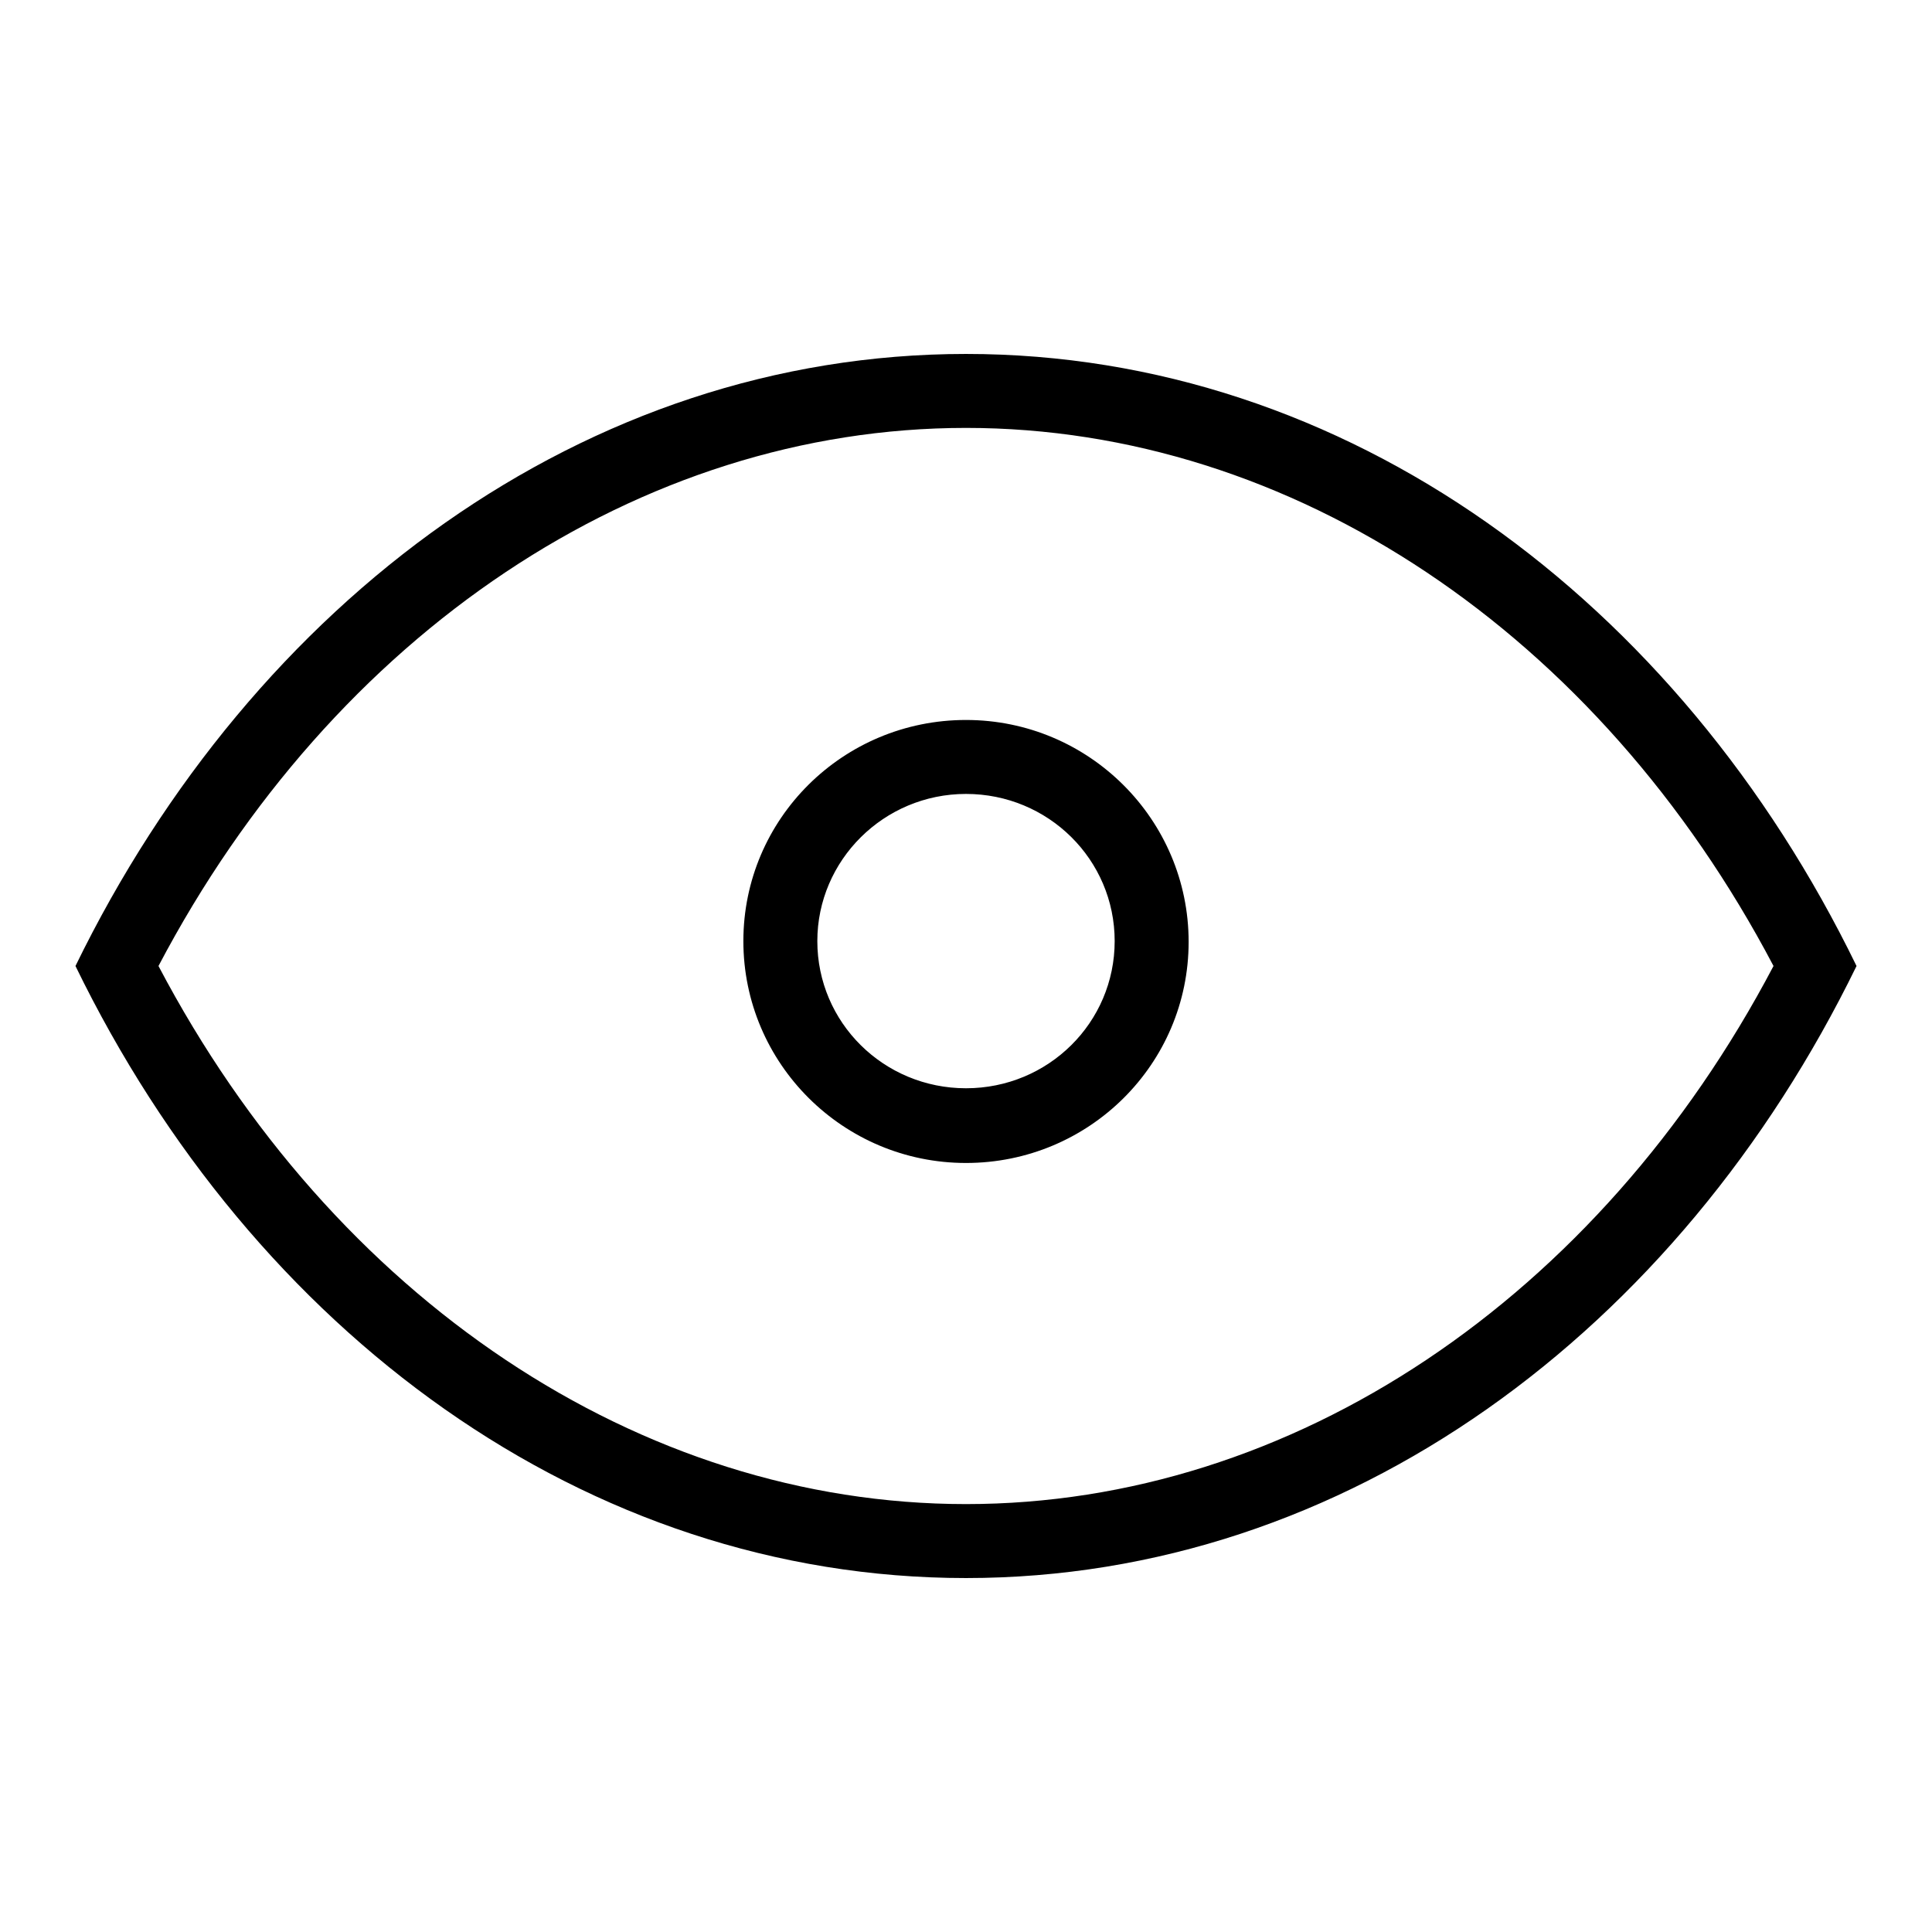 <?xml version="1.0" encoding="utf-8"?>
<!-- Svg Vector Icons : http://www.onlinewebfonts.com/icon -->
<!DOCTYPE svg PUBLIC "-//W3C//DTD SVG 1.1//EN" "http://www.w3.org/Graphics/SVG/1.1/DTD/svg11.dtd">
<svg version="1.1" xmlns="http://www.w3.org/2000/svg" xmlns:xlink="http://www.w3.org/1999/xlink" x="0px" y="0px" viewBox="0 0 256 256" enable-background="new 0 0 256 256" xml:space="preserve">
<g><g><path fill="#000000" d="M128,56.7c43.2,0,83.8,27.2,107,71.3c-23.2,44.1-63.8,71.3-107,71.3c-43.2,0-83.8-27.2-107-71.3C44.2,83.9,84.8,56.7,128,56.7 M128,154.1c16.3,0,29.5-13.1,29.5-29.3S144.3,95.4,128,95.4c-16.3,0-29.5,13.1-29.5,29.3S111.7,154.1,128,154.1 M128,46.9c-50.4,0-94.4,32.7-118,81.1c23.6,48.5,67.6,81.1,118,81.1c50.4,0,94.4-32.7,118-81.1C222.4,79.5,178.4,46.9,128,46.9 M128,144.2c-10.9,0-19.7-8.7-19.7-19.5c0-10.7,8.8-19.5,19.7-19.5c10.9,0,19.7,8.7,19.7,19.5C147.7,135.5,138.9,144.2,128,144.2"/></g></g>
</svg>